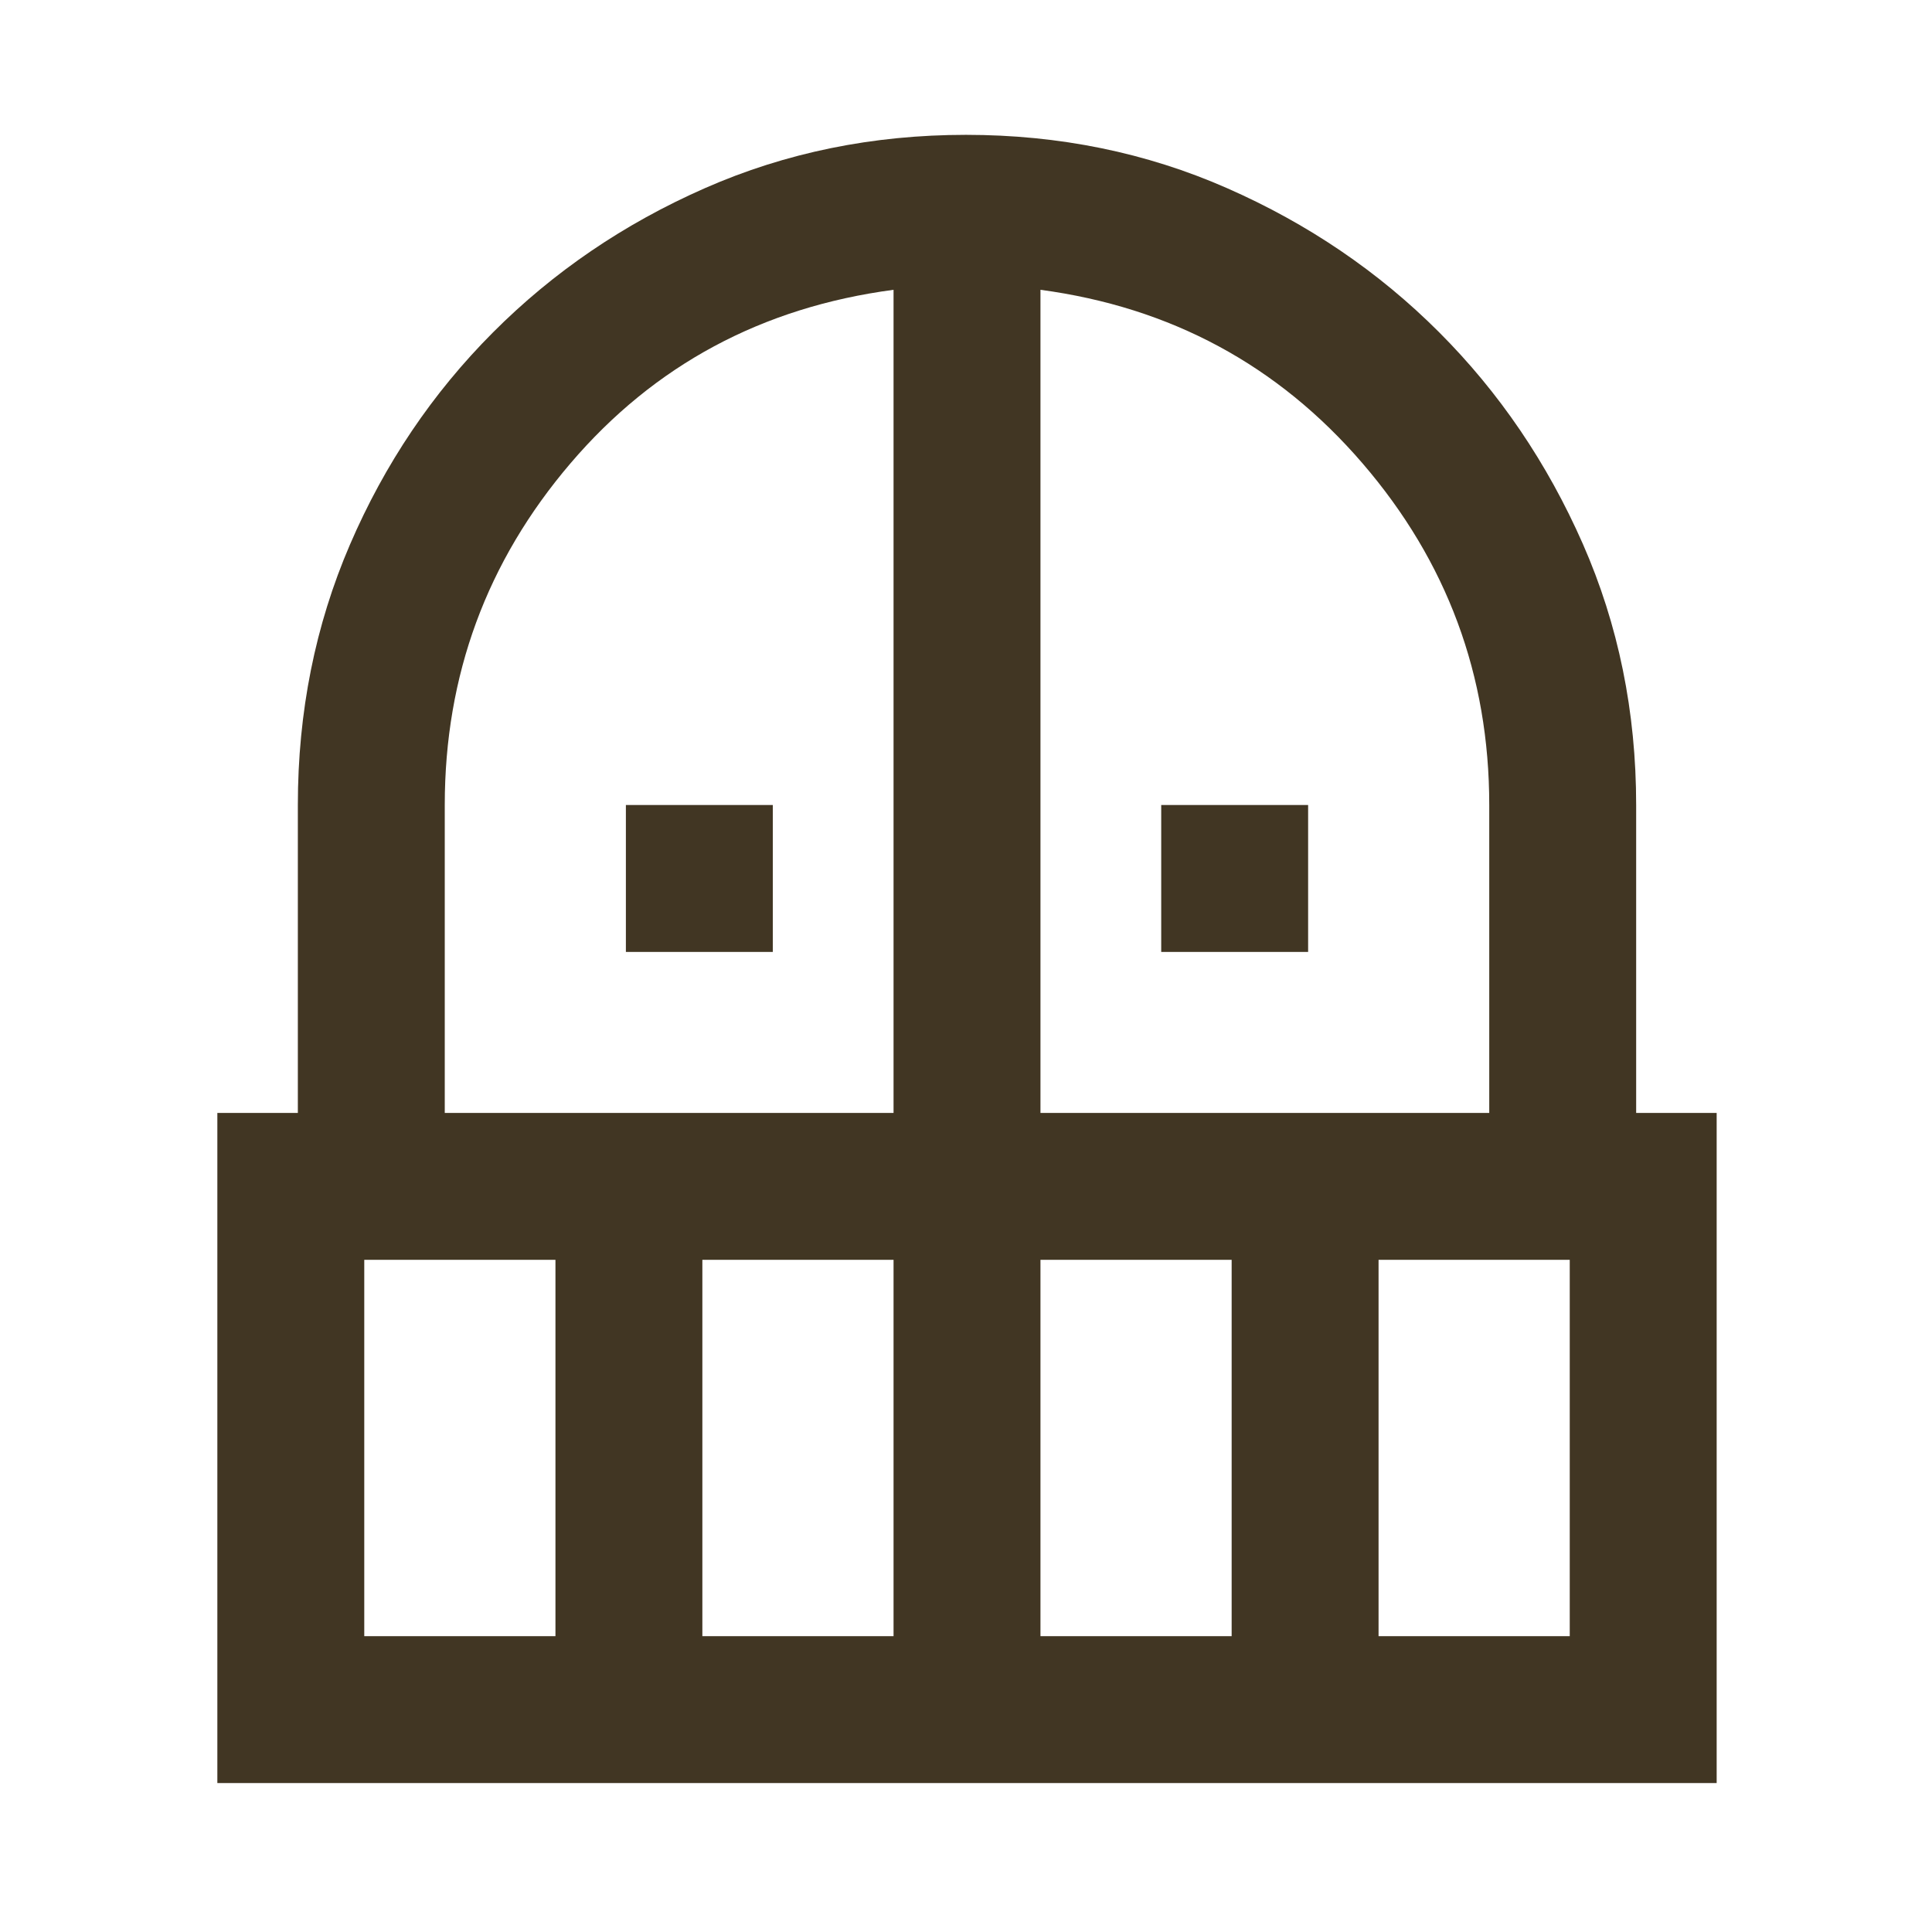 <svg xmlns="http://www.w3.org/2000/svg" width="48" height="48" fill="#413623" viewBox="0 -960 960 960"><path d="M311-487v-73h73v73h-73Zm266 0v-73h73v73h-73ZM108-74v-333h40v-153q0-69.31 25.91-129.43 25.9-60.11 71-105.34Q290-840 350.26-866.5 410.52-893 480-893q69.48 0 129.74 26.5Q670-840 715-795q45 45 71.5 105.26Q813-629.48 813-560v153h40v333H108Zm73-73h95v-187h-95v187Zm168 0h95v-187h-95v187ZM221-407h223v-409q-98 13-160.5 86.19Q221-656.61 221-560v153Zm296 0h223v-153q0-96.61-63-169.81Q614-803 517-816v409Zm0 260h95v-187h-95v187Zm168 0h95v-187h-95v187Z"/></svg>